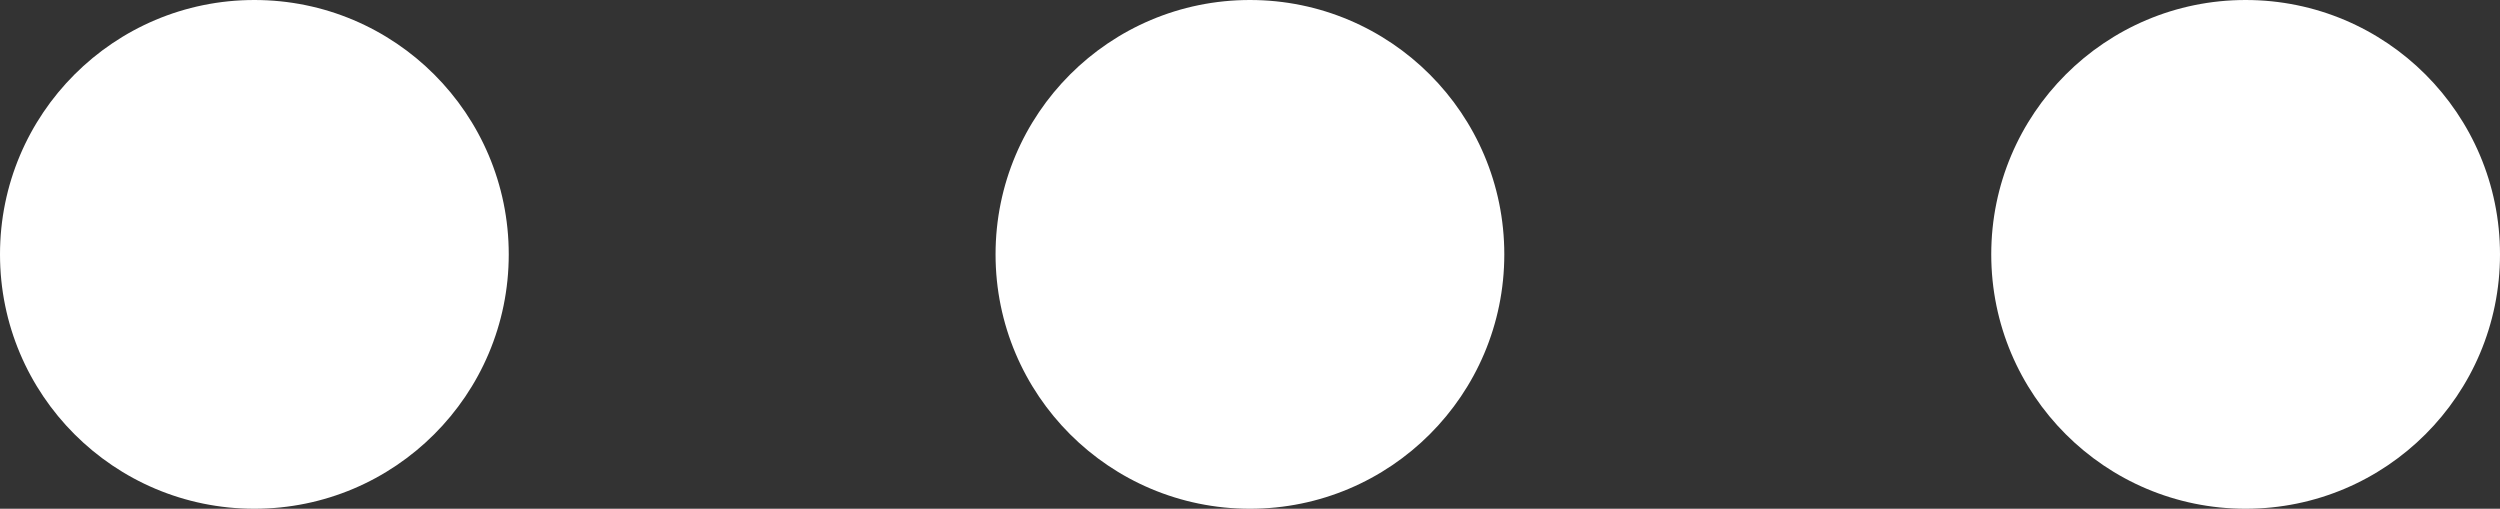<?xml version="1.0" encoding="utf-8"?>
<!-- Generator: Adobe Illustrator 26.0.1, SVG Export Plug-In . SVG Version: 6.00 Build 0)  -->
<svg version="1.1" id="dot" xmlns="http://www.w3.org/2000/svg" xmlns:xlink="http://www.w3.org/1999/xlink" x="0px" y="0px"
	 width="17.543px" height="3.57px" viewBox="0 0 17.543 3.57" style="enable-background:new 0 0 17.543 3.57;" xml:space="preserve"
	>
<rect x="0" y="0" width="17.543" height="3.57" fill="#333333" stroke="none"/>
<style type="text/css">
	.st0{fill:#FFFFFF;}
</style>
<circle class="st0" cx="1.785" cy="1.785" r="1.785"/>
<circle class="st0" cx="8.771" cy="1.785" r="1.785"/>
<circle class="st0" cx="15.758" cy="1.785" r="1.785"/>
</svg>
